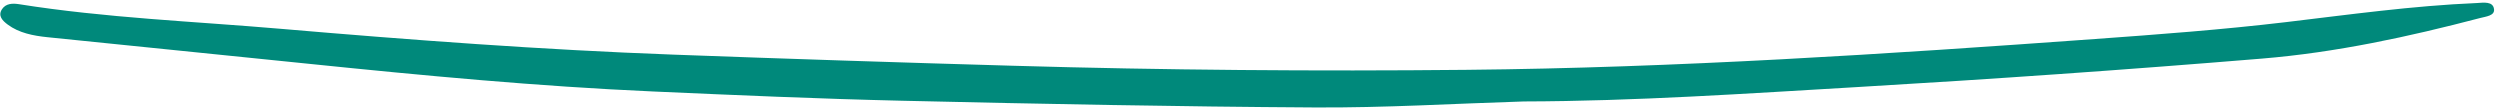 <svg width="344" height="15" viewBox="0 0 344 15" fill="none" xmlns="http://www.w3.org/2000/svg">
<path d="M209.671 13.96C225.005 13.921 240.284 12.875 255.567 11.98C274.135 10.893 292.697 9.593 311.239 8.063C321.449 7.223 331.423 5.058 341.252 2.484C342.083 2.266 343.282 2.169 343.181 1.273C343.049 0.137 341.721 0.369 340.8 0.418C331.984 0.791 323.267 2.008 314.545 3.045C305.81 4.081 297.027 4.735 288.256 5.369C259.471 7.448 230.679 9.325 201.802 9.609C180.997 9.816 160.205 9.65 139.424 9.048C123.807 8.601 108.201 8.093 92.593 7.514C74.566 6.848 56.603 5.504 38.658 3.967C26.63 2.935 14.523 2.47 2.614 0.576C1.699 0.432 0.814 0.48 0.291 1.243C-0.336 2.171 0.34 2.847 1.073 3.389C2.614 4.533 4.557 4.917 6.53 5.119C18.528 6.354 30.549 7.549 42.547 8.784C58.272 10.399 74.005 11.883 89.836 12.586C101.265 13.092 112.694 13.598 124.127 13.861C143.046 14.297 161.975 14.673 180.908 14.786C190.489 14.844 200.076 14.256 209.671 13.96Z" fill="#00897B"/>
</svg>
